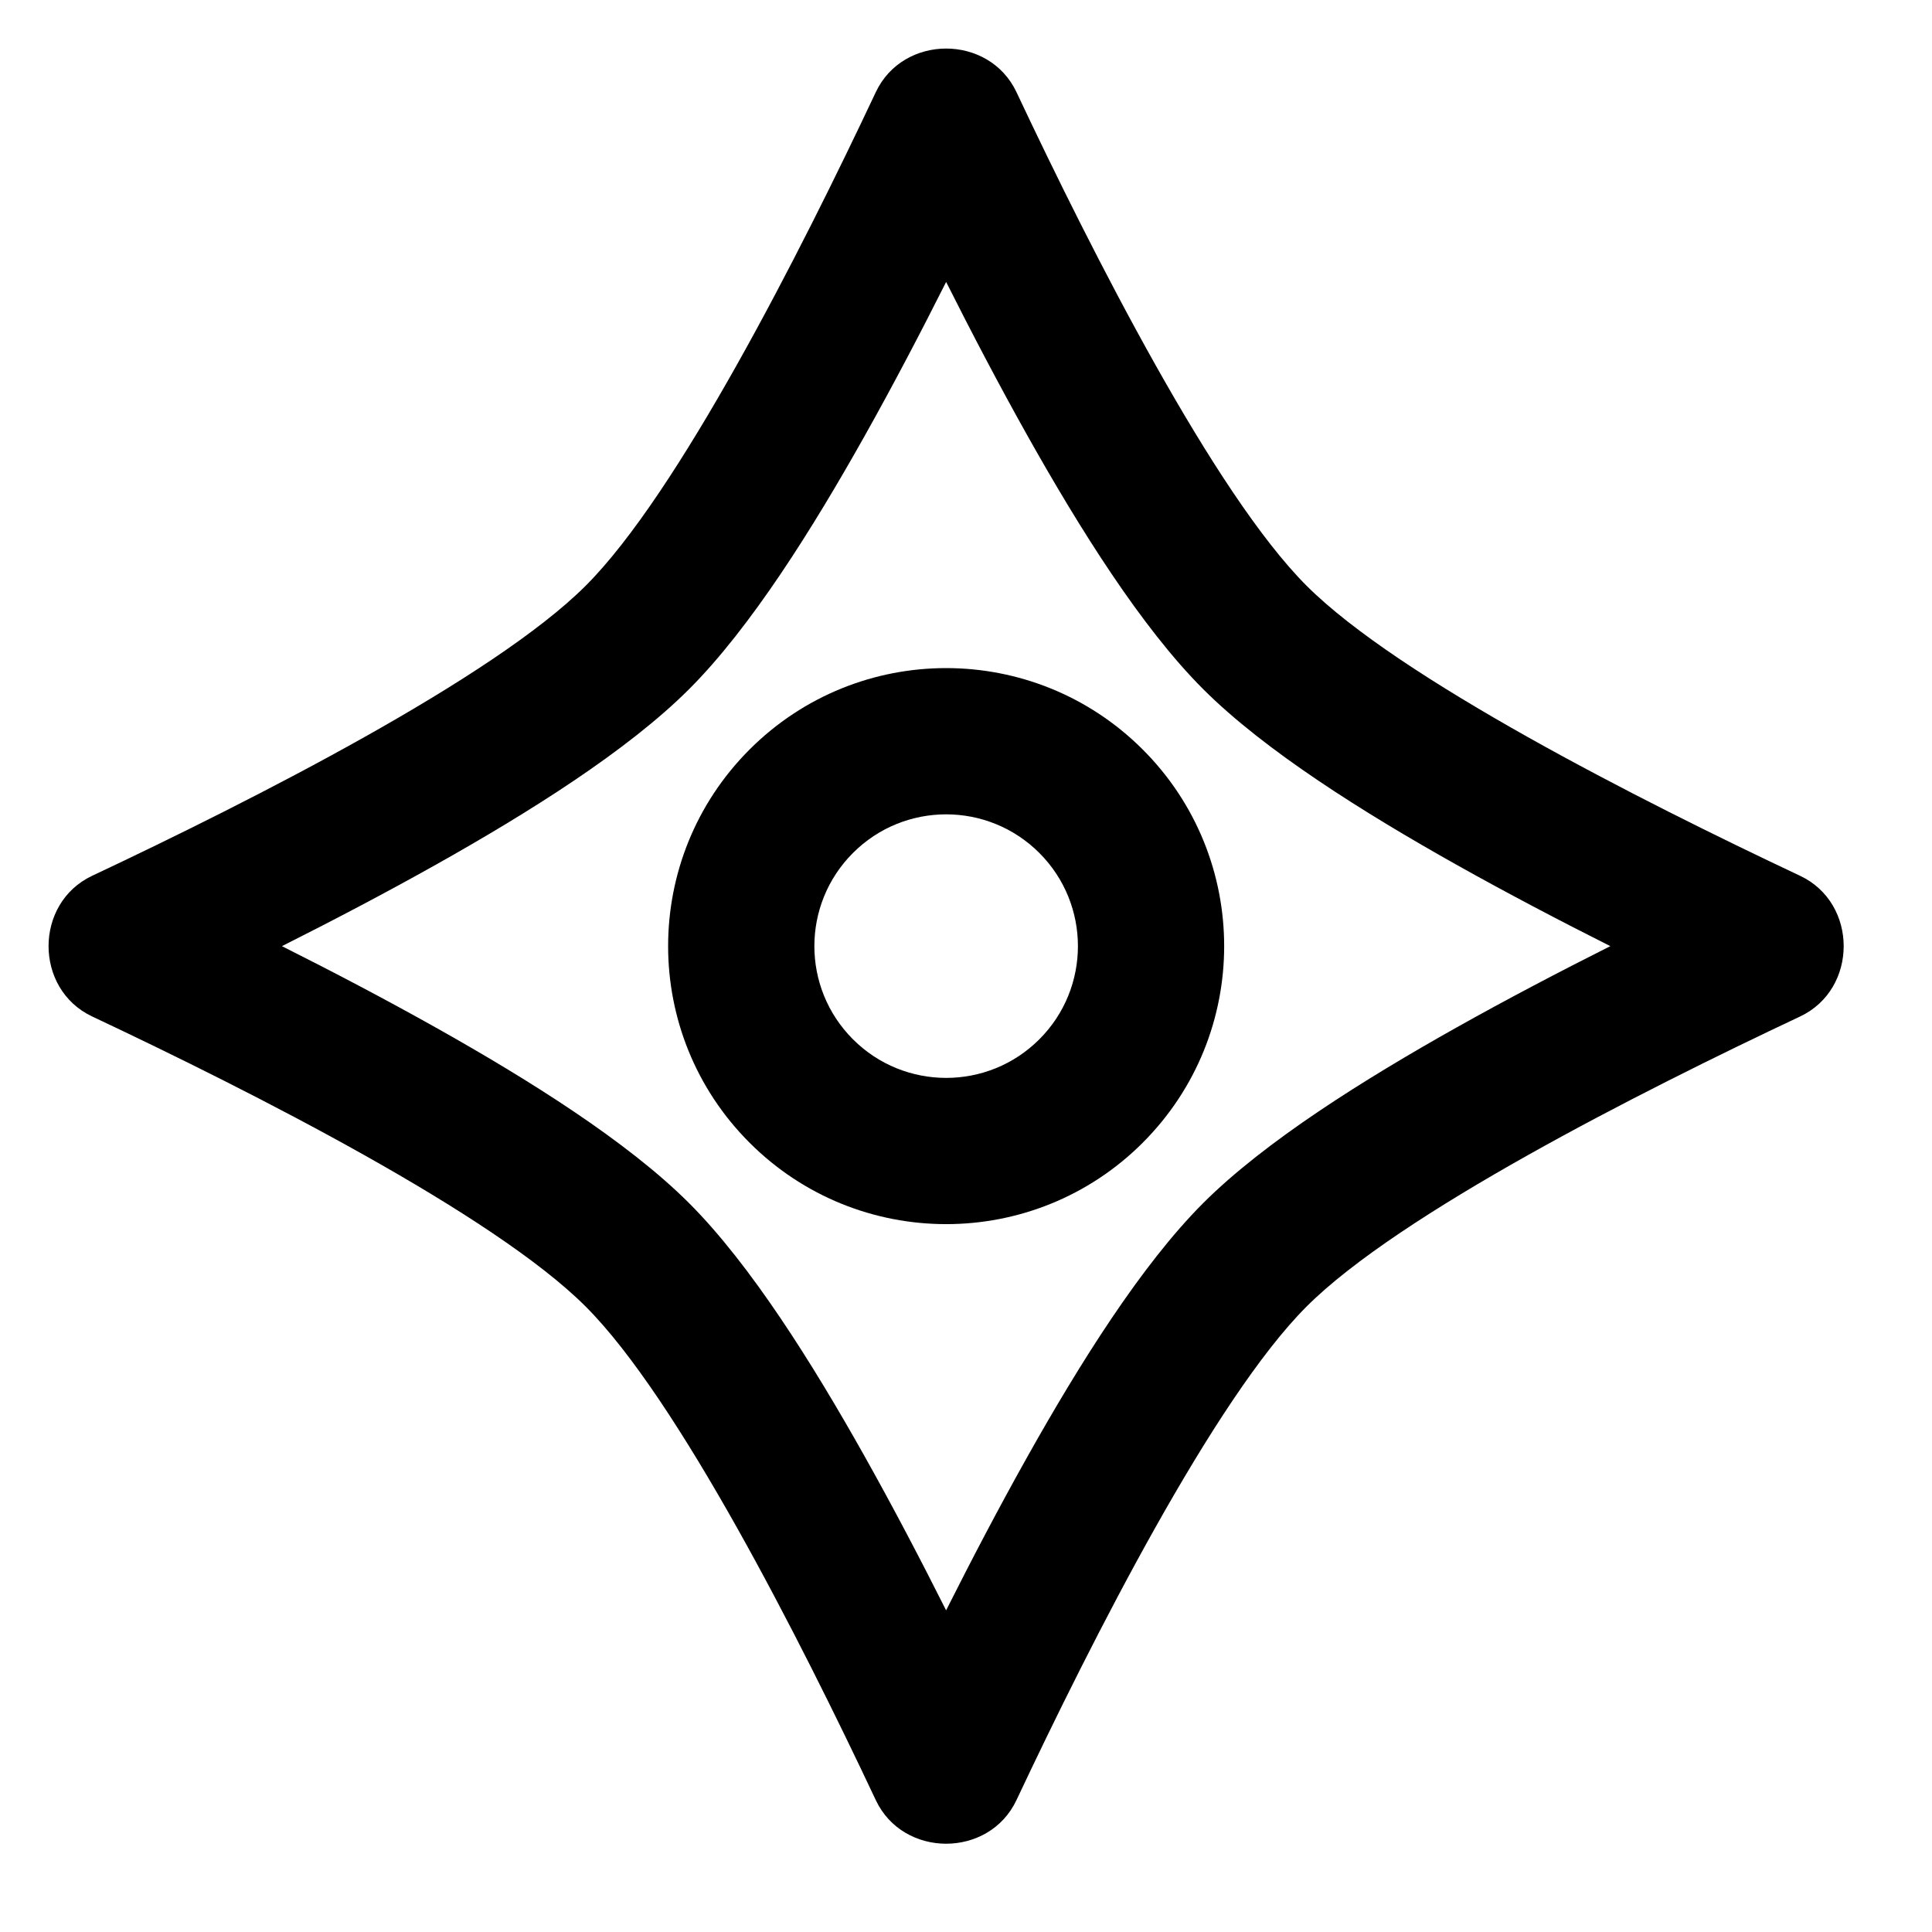 <?xml version="1.0" encoding="UTF-8"?>
<!-- Uploaded to: SVG Repo, www.svgrepo.com, Generator: SVG Repo Mixer Tools -->
<svg fill="#000000" width="800px" height="800px" version="1.1" viewBox="144 144 512 512" xmlns="http://www.w3.org/2000/svg">
 <g fill-rule="evenodd">
  <path d="m446.84 446.83c-28.777 28.777-75.43 28.766-104.2 0-28.777-28.777-28.773-75.422 0-104.2 28.77-28.77 75.414-28.777 104.2 0.004 28.766 28.766 28.773 75.418 0 104.19zm-27.406-27.402c-13.637 13.637-35.75 13.633-49.387 0-13.641-13.641-13.637-35.75 0-49.387 13.641-13.641 35.746-13.641 49.387 0 13.637 13.633 13.641 35.75 0 49.387z"/>
  <path d="m376.09 621.04c-20.066-42.605-52.395-106.31-76.879-130.79-24.477-24.48-88.176-56.805-130.78-76.871-15.414-7.258-15.414-30.031 0-37.289 42.605-20.062 106.3-52.387 130.79-76.871 24.48-24.48 56.805-88.184 76.871-130.79 7.258-15.414 30.027-15.414 37.289 0 20.062 42.605 52.387 106.3 76.867 130.79 24.484 24.484 88.184 56.809 130.79 76.875 15.41 7.258 15.41 30.031 0 37.289-42.609 20.062-106.31 52.387-130.79 76.871-24.48 24.48-56.805 88.184-76.871 130.79-7.258 15.414-30.027 15.414-37.285 0zm18.641-50.285c6.75-13.43 14.086-27.441 21.633-40.879 13.664-24.34 30.09-50.641 46.48-67.031 16.391-16.387 42.688-32.812 67.027-46.48 13.441-7.543 27.453-14.879 40.879-21.629-13.43-6.75-27.438-14.09-40.879-21.633-24.34-13.668-50.637-30.094-67.027-46.484-16.391-16.387-32.812-42.684-46.48-67.023-7.543-13.438-14.879-27.449-21.629-40.879-6.75 13.43-14.086 27.441-21.633 40.879-13.664 24.344-30.09 50.641-46.48 67.031-16.391 16.387-42.688 32.812-67.027 46.48-13.438 7.543-27.449 14.879-40.879 21.633 13.43 6.746 27.438 14.082 40.875 21.629 24.34 13.664 50.637 30.09 67.027 46.477 16.387 16.391 32.816 42.688 46.484 67.031 7.543 13.438 14.879 27.449 21.629 40.879z"/>
 </g>
</svg>